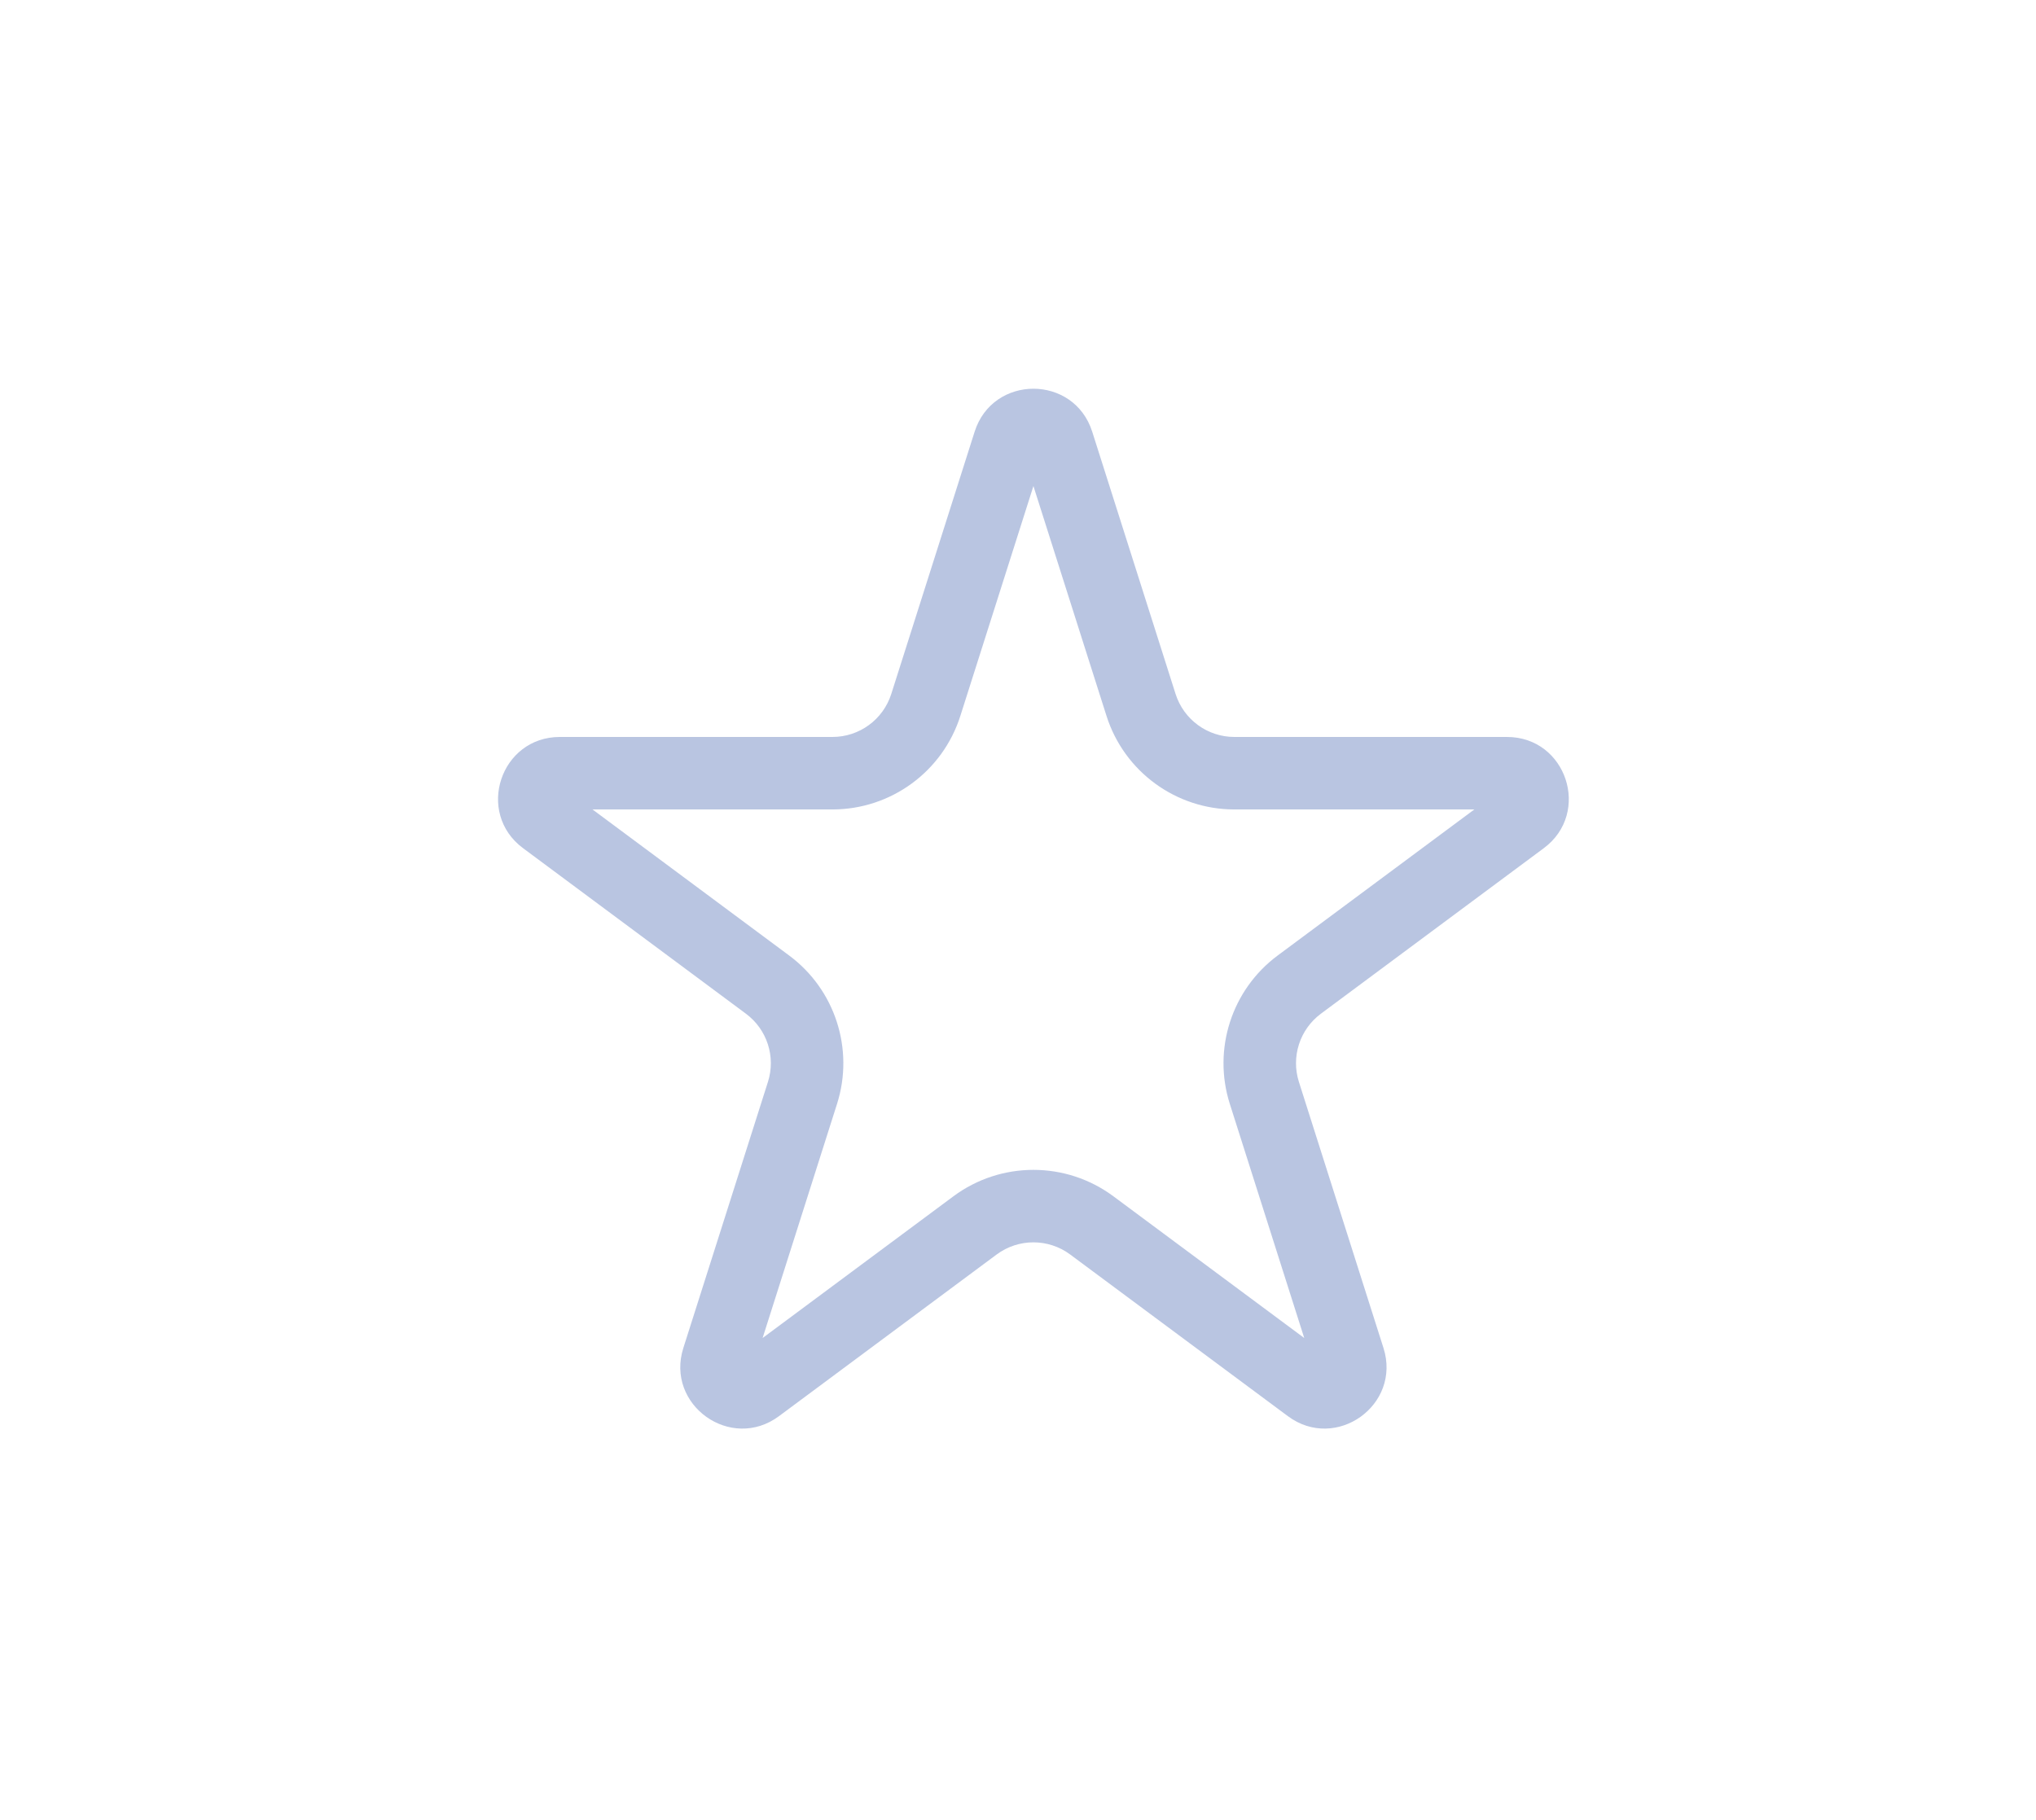 <svg width="66" height="59" viewBox="0 0 66 59" fill="none" xmlns="http://www.w3.org/2000/svg">
<path fill-rule="evenodd" clip-rule="evenodd" d="M33.5 15.758L31.131 23.21C30.557 25.016 28.88 26.242 26.985 26.242H19.207L25.581 30.977C27.073 32.084 27.696 34.017 27.134 35.787L24.721 43.378L30.906 38.784C32.446 37.641 34.553 37.641 36.093 38.784L42.279 43.378L39.866 35.787C39.304 34.017 39.927 32.084 41.418 30.977L47.793 26.242H40.014C38.12 26.242 36.443 25.016 35.869 23.21L33.5 15.758ZM35.406 13.996C34.815 12.138 32.185 12.138 31.594 13.996L28.892 22.498C28.628 23.329 27.857 23.892 26.985 23.892H18.148C16.222 23.892 15.409 26.349 16.956 27.498L24.18 32.864C24.866 33.373 25.153 34.261 24.894 35.075L22.152 43.7C21.564 45.55 23.692 47.069 25.251 45.912L32.307 40.671C33.015 40.145 33.984 40.145 34.692 40.671L41.749 45.912C43.308 47.069 45.436 45.55 44.847 43.7L42.106 35.075C41.847 34.261 42.134 33.373 42.819 32.864L50.044 27.498C51.591 26.349 50.778 23.892 48.851 23.892H40.014C39.143 23.892 38.372 23.329 38.108 22.498L35.406 13.996Z" fill="#B9C5E1"/>
</svg>
